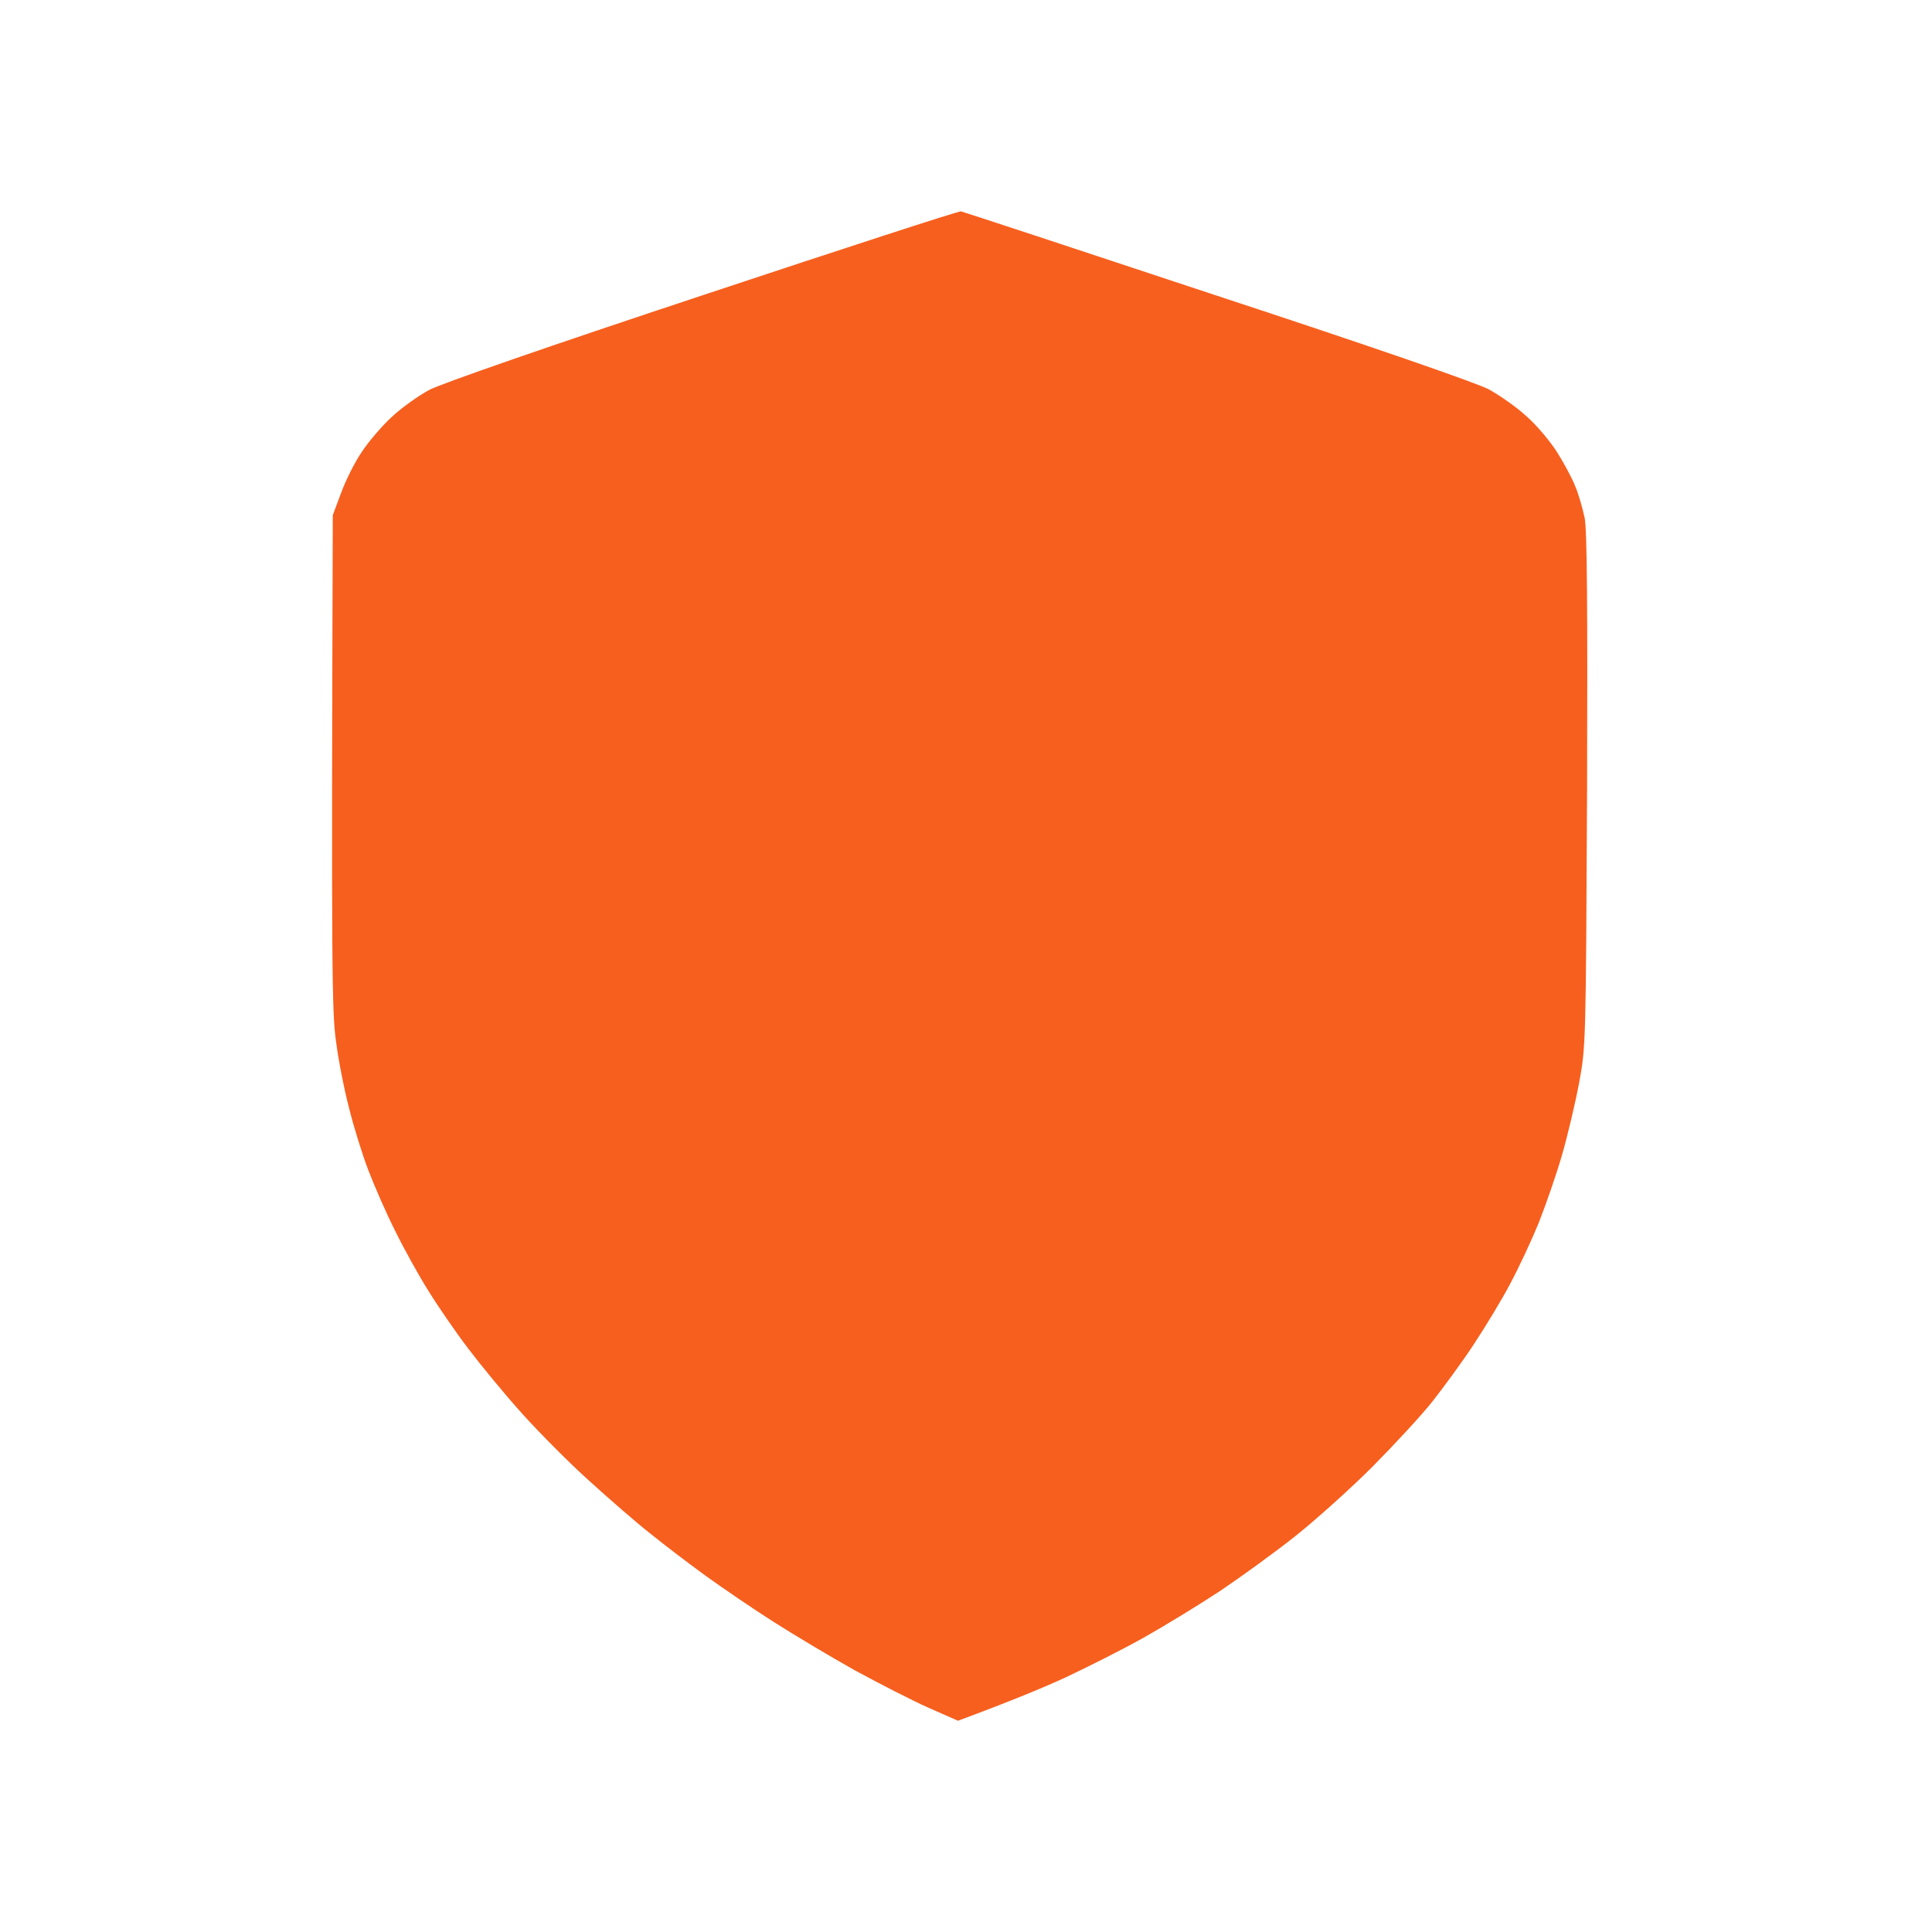 <svg width="64" height="64" viewBox="0 0 64 64" fill="none" xmlns="http://www.w3.org/2000/svg">
<path d="M14.209 12.922C14.58 12.717 18.244 11.447 23.285 9.777C27.935 8.233 31.774 6.983 31.833 7.002C31.892 7.012 35.692 8.262 40.284 9.786C45.52 11.506 48.89 12.678 49.31 12.893C49.682 13.098 50.258 13.499 50.581 13.802C50.913 14.095 51.352 14.622 51.577 14.974C51.792 15.316 52.066 15.814 52.173 16.088C52.29 16.352 52.427 16.84 52.495 17.162C52.574 17.582 52.593 20.093 52.574 26.199L52.573 26.267C52.534 34.543 52.534 34.672 52.31 35.871C52.183 36.545 51.929 37.619 51.743 38.264C51.557 38.909 51.206 39.915 50.971 40.511C50.727 41.107 50.307 42.006 50.033 42.514C49.77 43.022 49.223 43.921 48.832 44.517C48.441 45.112 47.816 45.962 47.454 46.422C47.093 46.881 46.194 47.848 45.471 48.581C44.738 49.313 43.595 50.339 42.921 50.877C42.247 51.414 41.124 52.225 40.43 52.694C39.736 53.153 38.584 53.856 37.89 54.247C37.197 54.638 36.024 55.224 35.301 55.566C34.578 55.898 33.474 56.357 31.735 57.002L30.758 56.572C30.231 56.338 29.127 55.771 28.316 55.331C27.515 54.882 26.304 54.159 25.63 53.729C24.955 53.299 23.949 52.615 23.383 52.205C22.816 51.795 21.985 51.16 21.526 50.789C21.067 50.427 20.168 49.645 19.524 49.059C18.879 48.483 17.892 47.486 17.326 46.861C16.759 46.236 15.948 45.249 15.518 44.683C15.079 44.106 14.483 43.237 14.19 42.758C13.887 42.279 13.398 41.4 13.105 40.804C12.802 40.208 12.402 39.29 12.197 38.753C11.992 38.215 11.708 37.297 11.562 36.701C11.405 36.105 11.21 35.118 11.132 34.503C10.995 33.536 10.975 32.276 11.024 17.065L11.298 16.332C11.444 15.931 11.747 15.316 11.982 14.974C12.206 14.632 12.656 14.104 12.988 13.802C13.31 13.499 13.867 13.108 14.209 12.922Z" fill="#F75F1E"/>
</svg>
